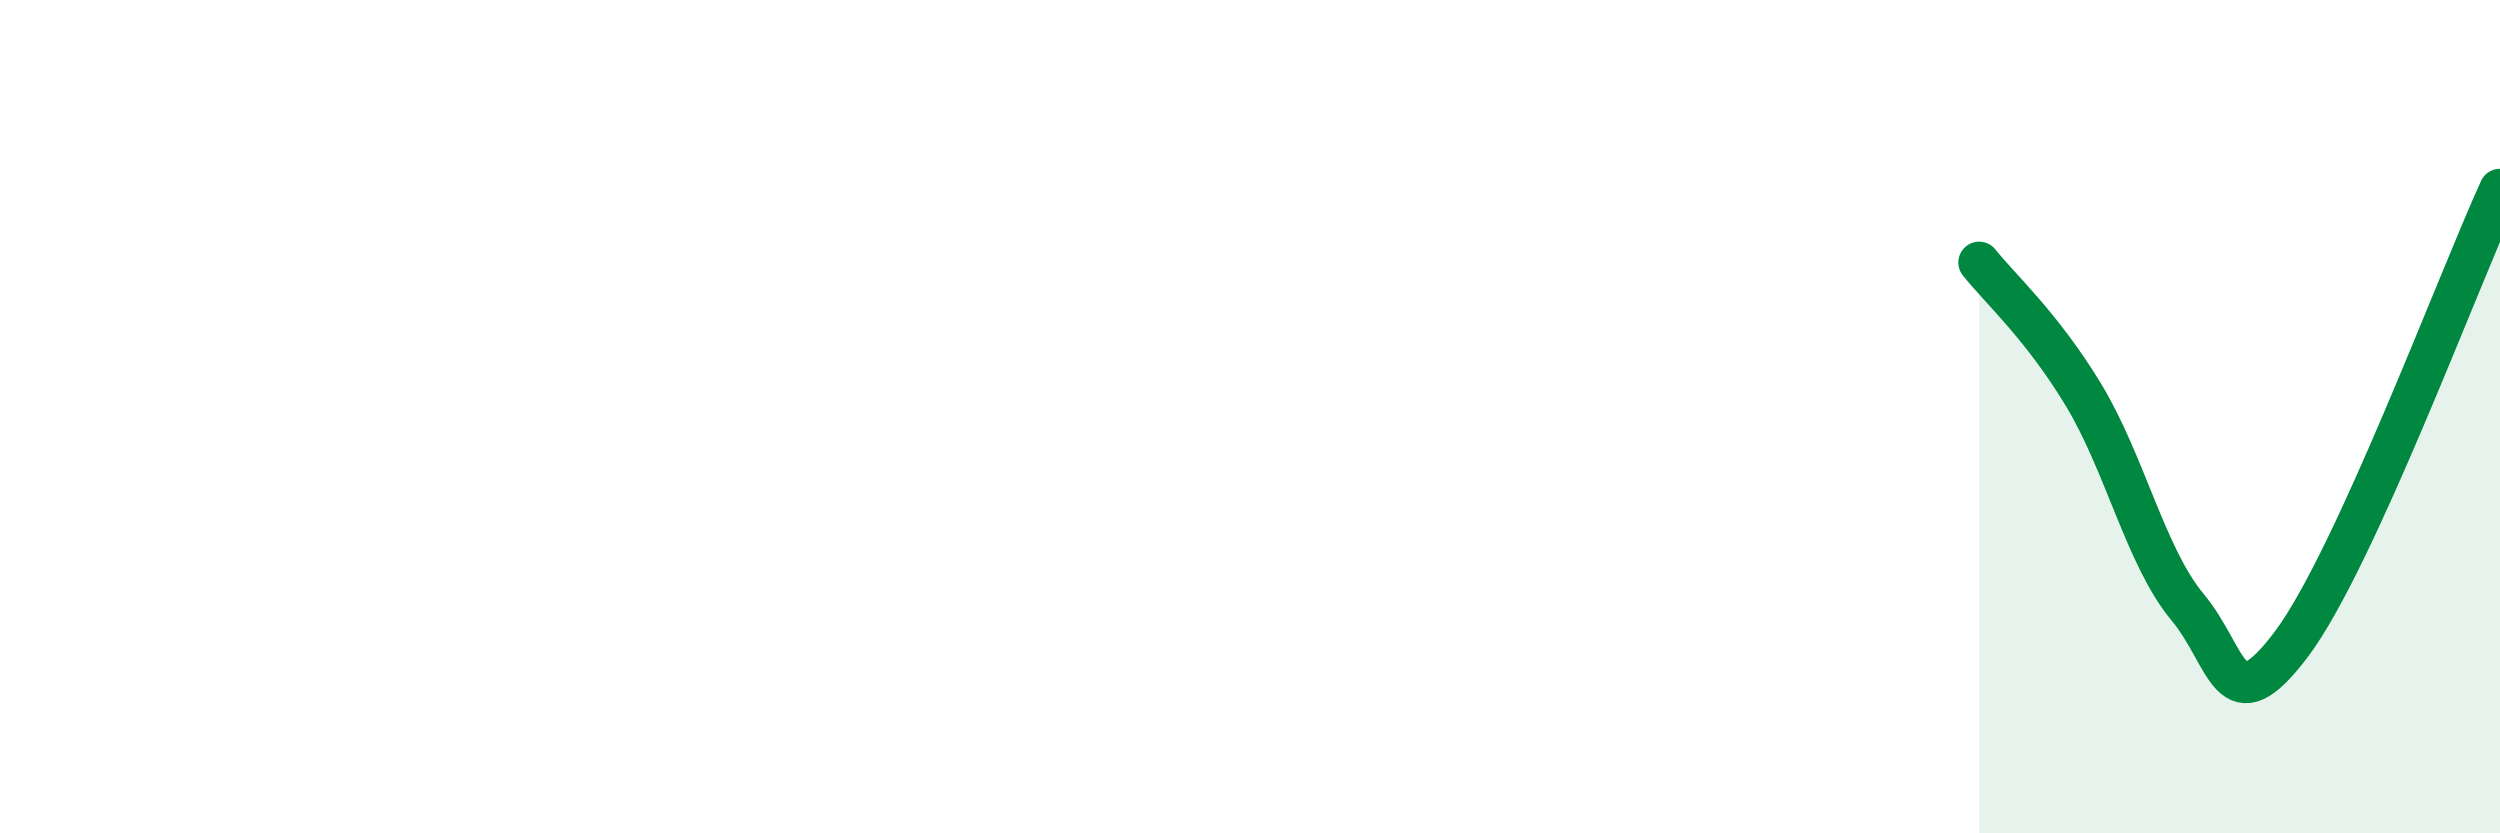 
    <svg width="60" height="20" viewBox="0 0 60 20" xmlns="http://www.w3.org/2000/svg">
      <path
        d="M 47.5,6.3 C 48,6.93 49,7.82 50,9.47 C 51,11.12 51.5,13.37 52.5,14.57 C 53.5,15.77 53.5,17.45 55,15.45 C 56.5,13.45 59,6.73 60,4.55L60 20L47.5 20Z"
        fill="#008740"
        opacity="0.1"
        stroke-linecap="round"
        stroke-linejoin="round"
      />
      <path
        d="M 47.5,6.3 C 48,6.93 49,7.82 50,9.47 C 51,11.12 51.5,13.37 52.5,14.57 C 53.5,15.77 53.5,17.45 55,15.45 C 56.5,13.45 59,6.73 60,4.55"
        stroke="#008740"
        stroke-width="1"
        fill="none"
        stroke-linecap="round"
        stroke-linejoin="round"
      />
    </svg>
  